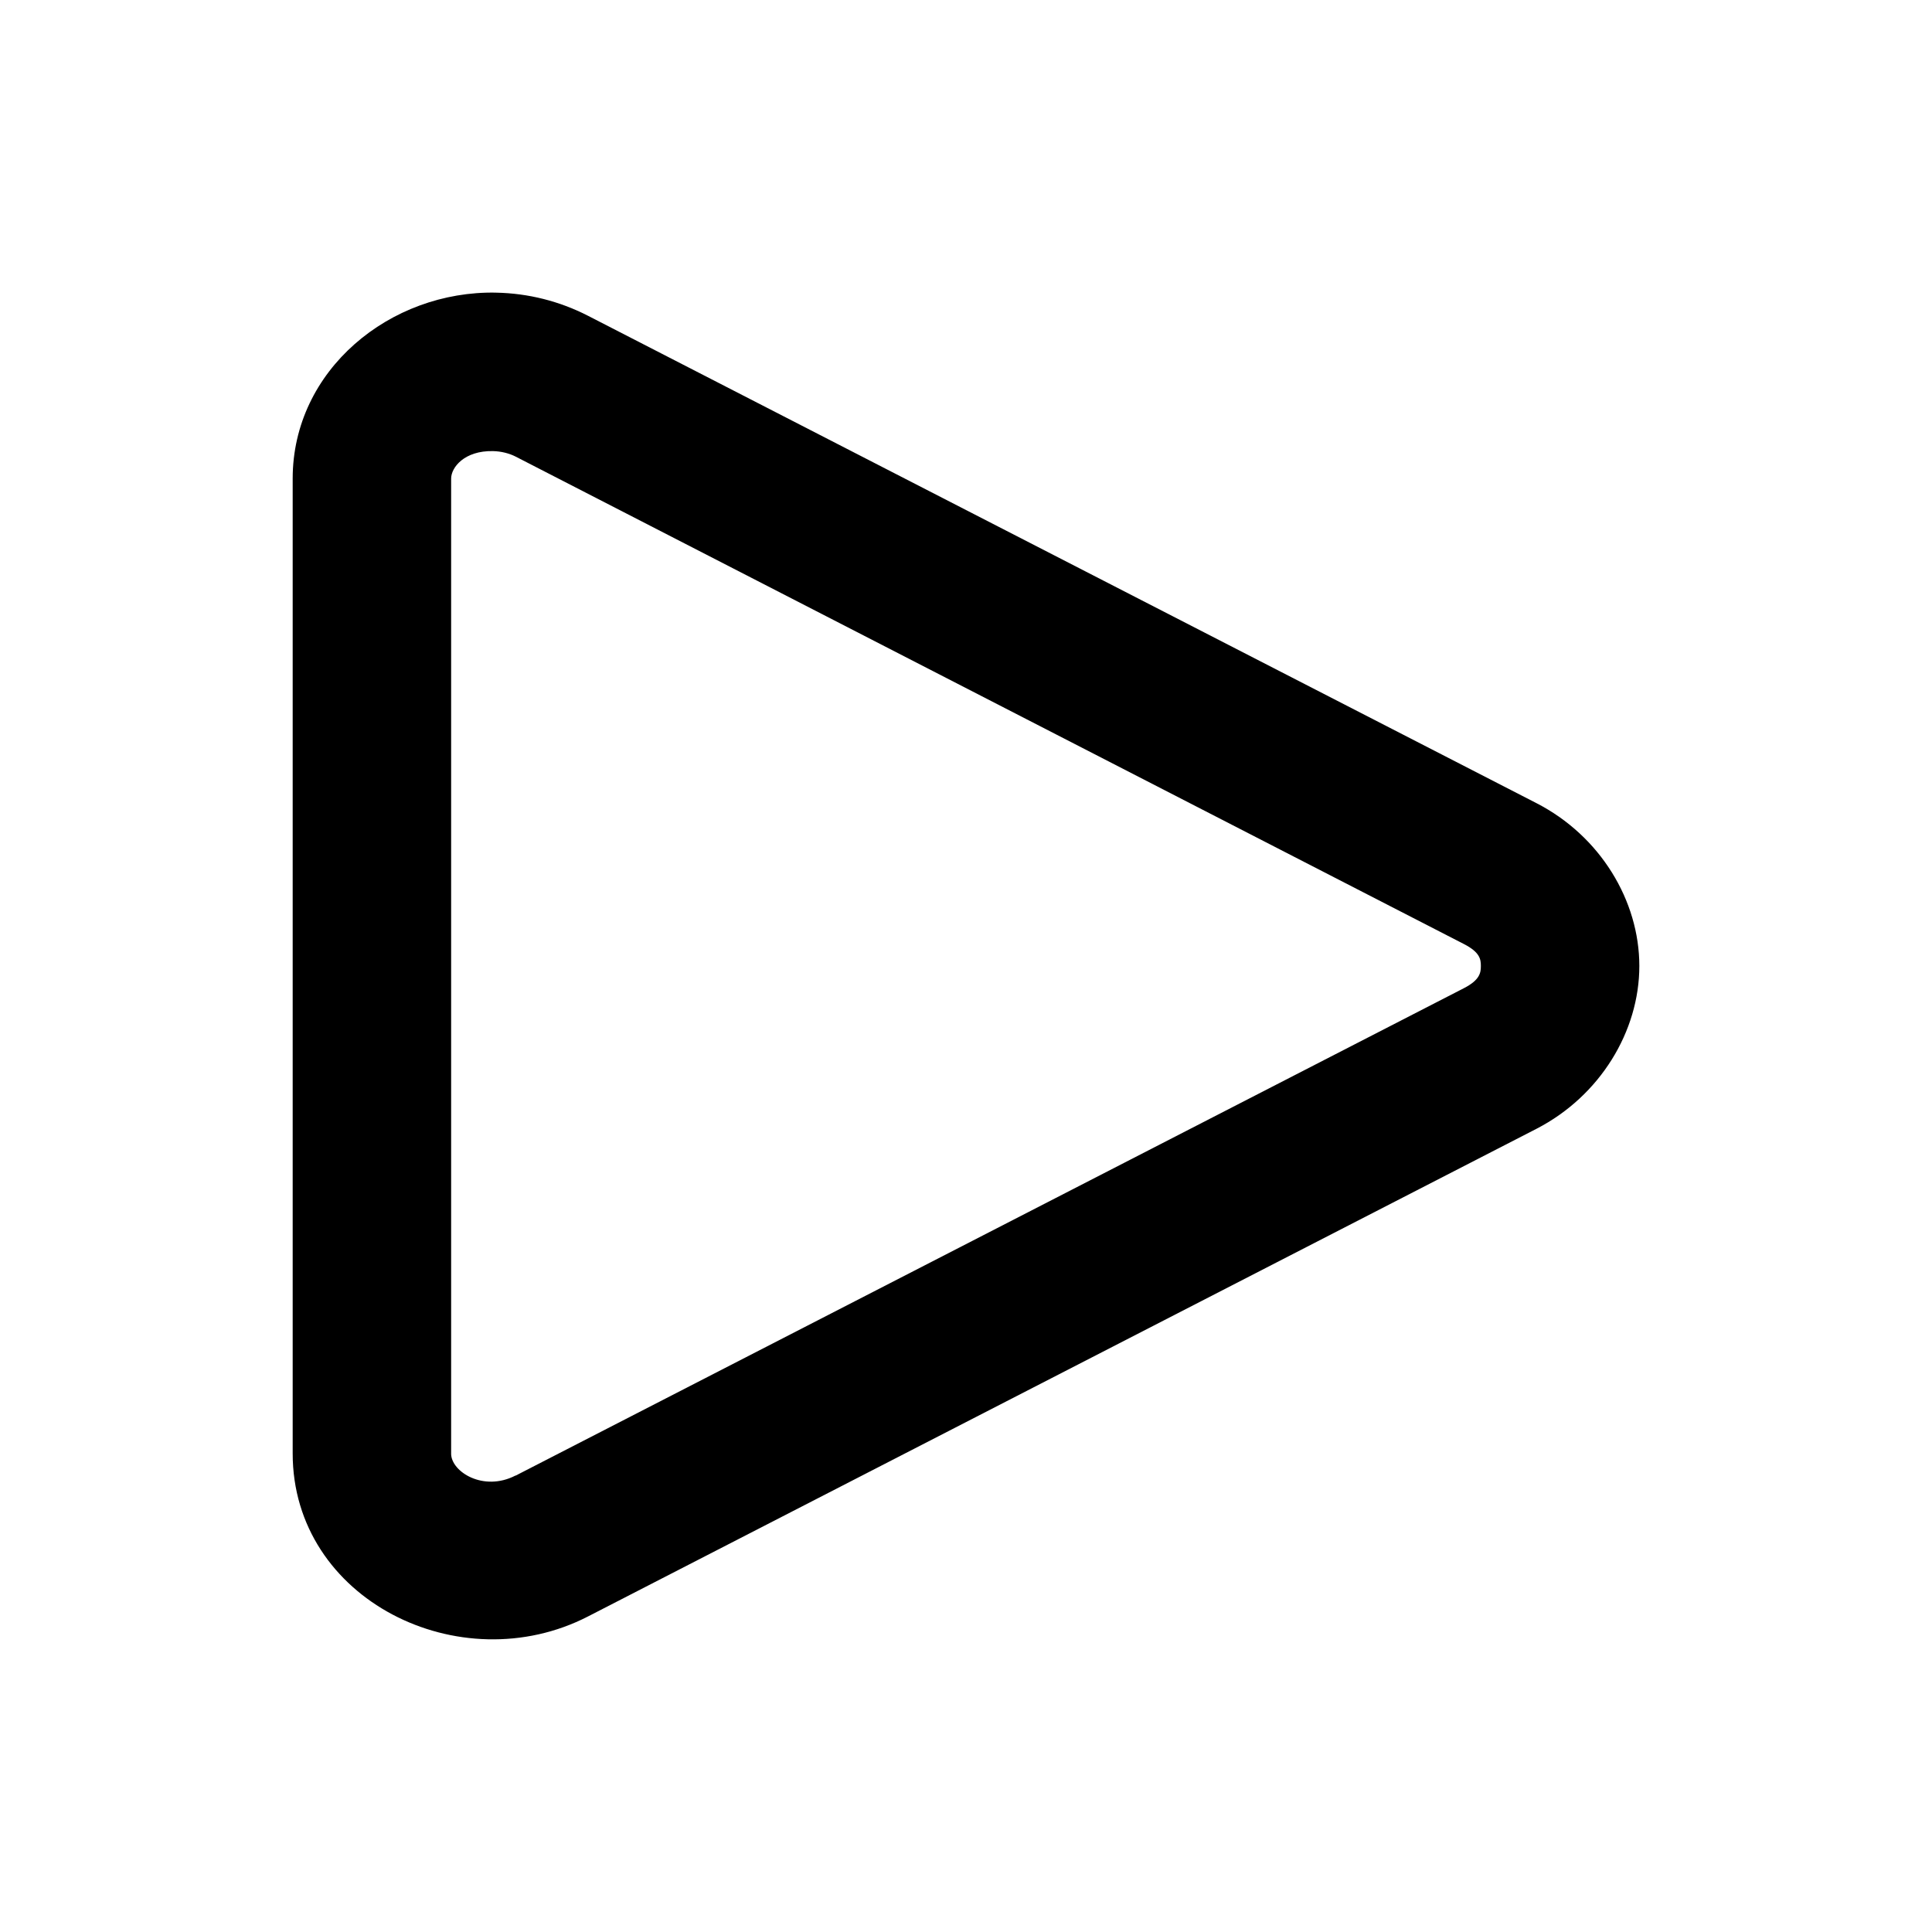 <?xml version="1.0" encoding="UTF-8"?>
<!-- Uploaded to: ICON Repo, www.iconrepo.com, Generator: ICON Repo Mixer Tools -->
<svg fill="#000000" width="800px" height="800px" version="1.1" viewBox="144 144 512 512" xmlns="http://www.w3.org/2000/svg">
 <path d="m275.49 221.55c-28.07-0.57-53.918 20.477-53.926 49.277v258.32c-0.035 38.816 44.406 60.645 78.254 43.234l251.35-129.23c16.887-8.703 27.273-25.867 27.273-43.156 0-17.312-10.348-34.465-27.273-43.156l-251.35-129.16c-7.566-3.879-15.859-5.957-24.328-6.121zm-0.852 41.996c2.195 0.043 4.363 0.609 6.043 1.473l251.27 129.16c4.269 2.191 4.492 4.062 4.492 5.812s-0.227 3.695-4.492 5.887l-251.27 129.16h-0.082c-8.535 4.391-17.051-1.047-17.047-5.812h0.004v-0.078-258.32c0-2.941 3.504-7.438 11.078-7.281z"/>
</svg>